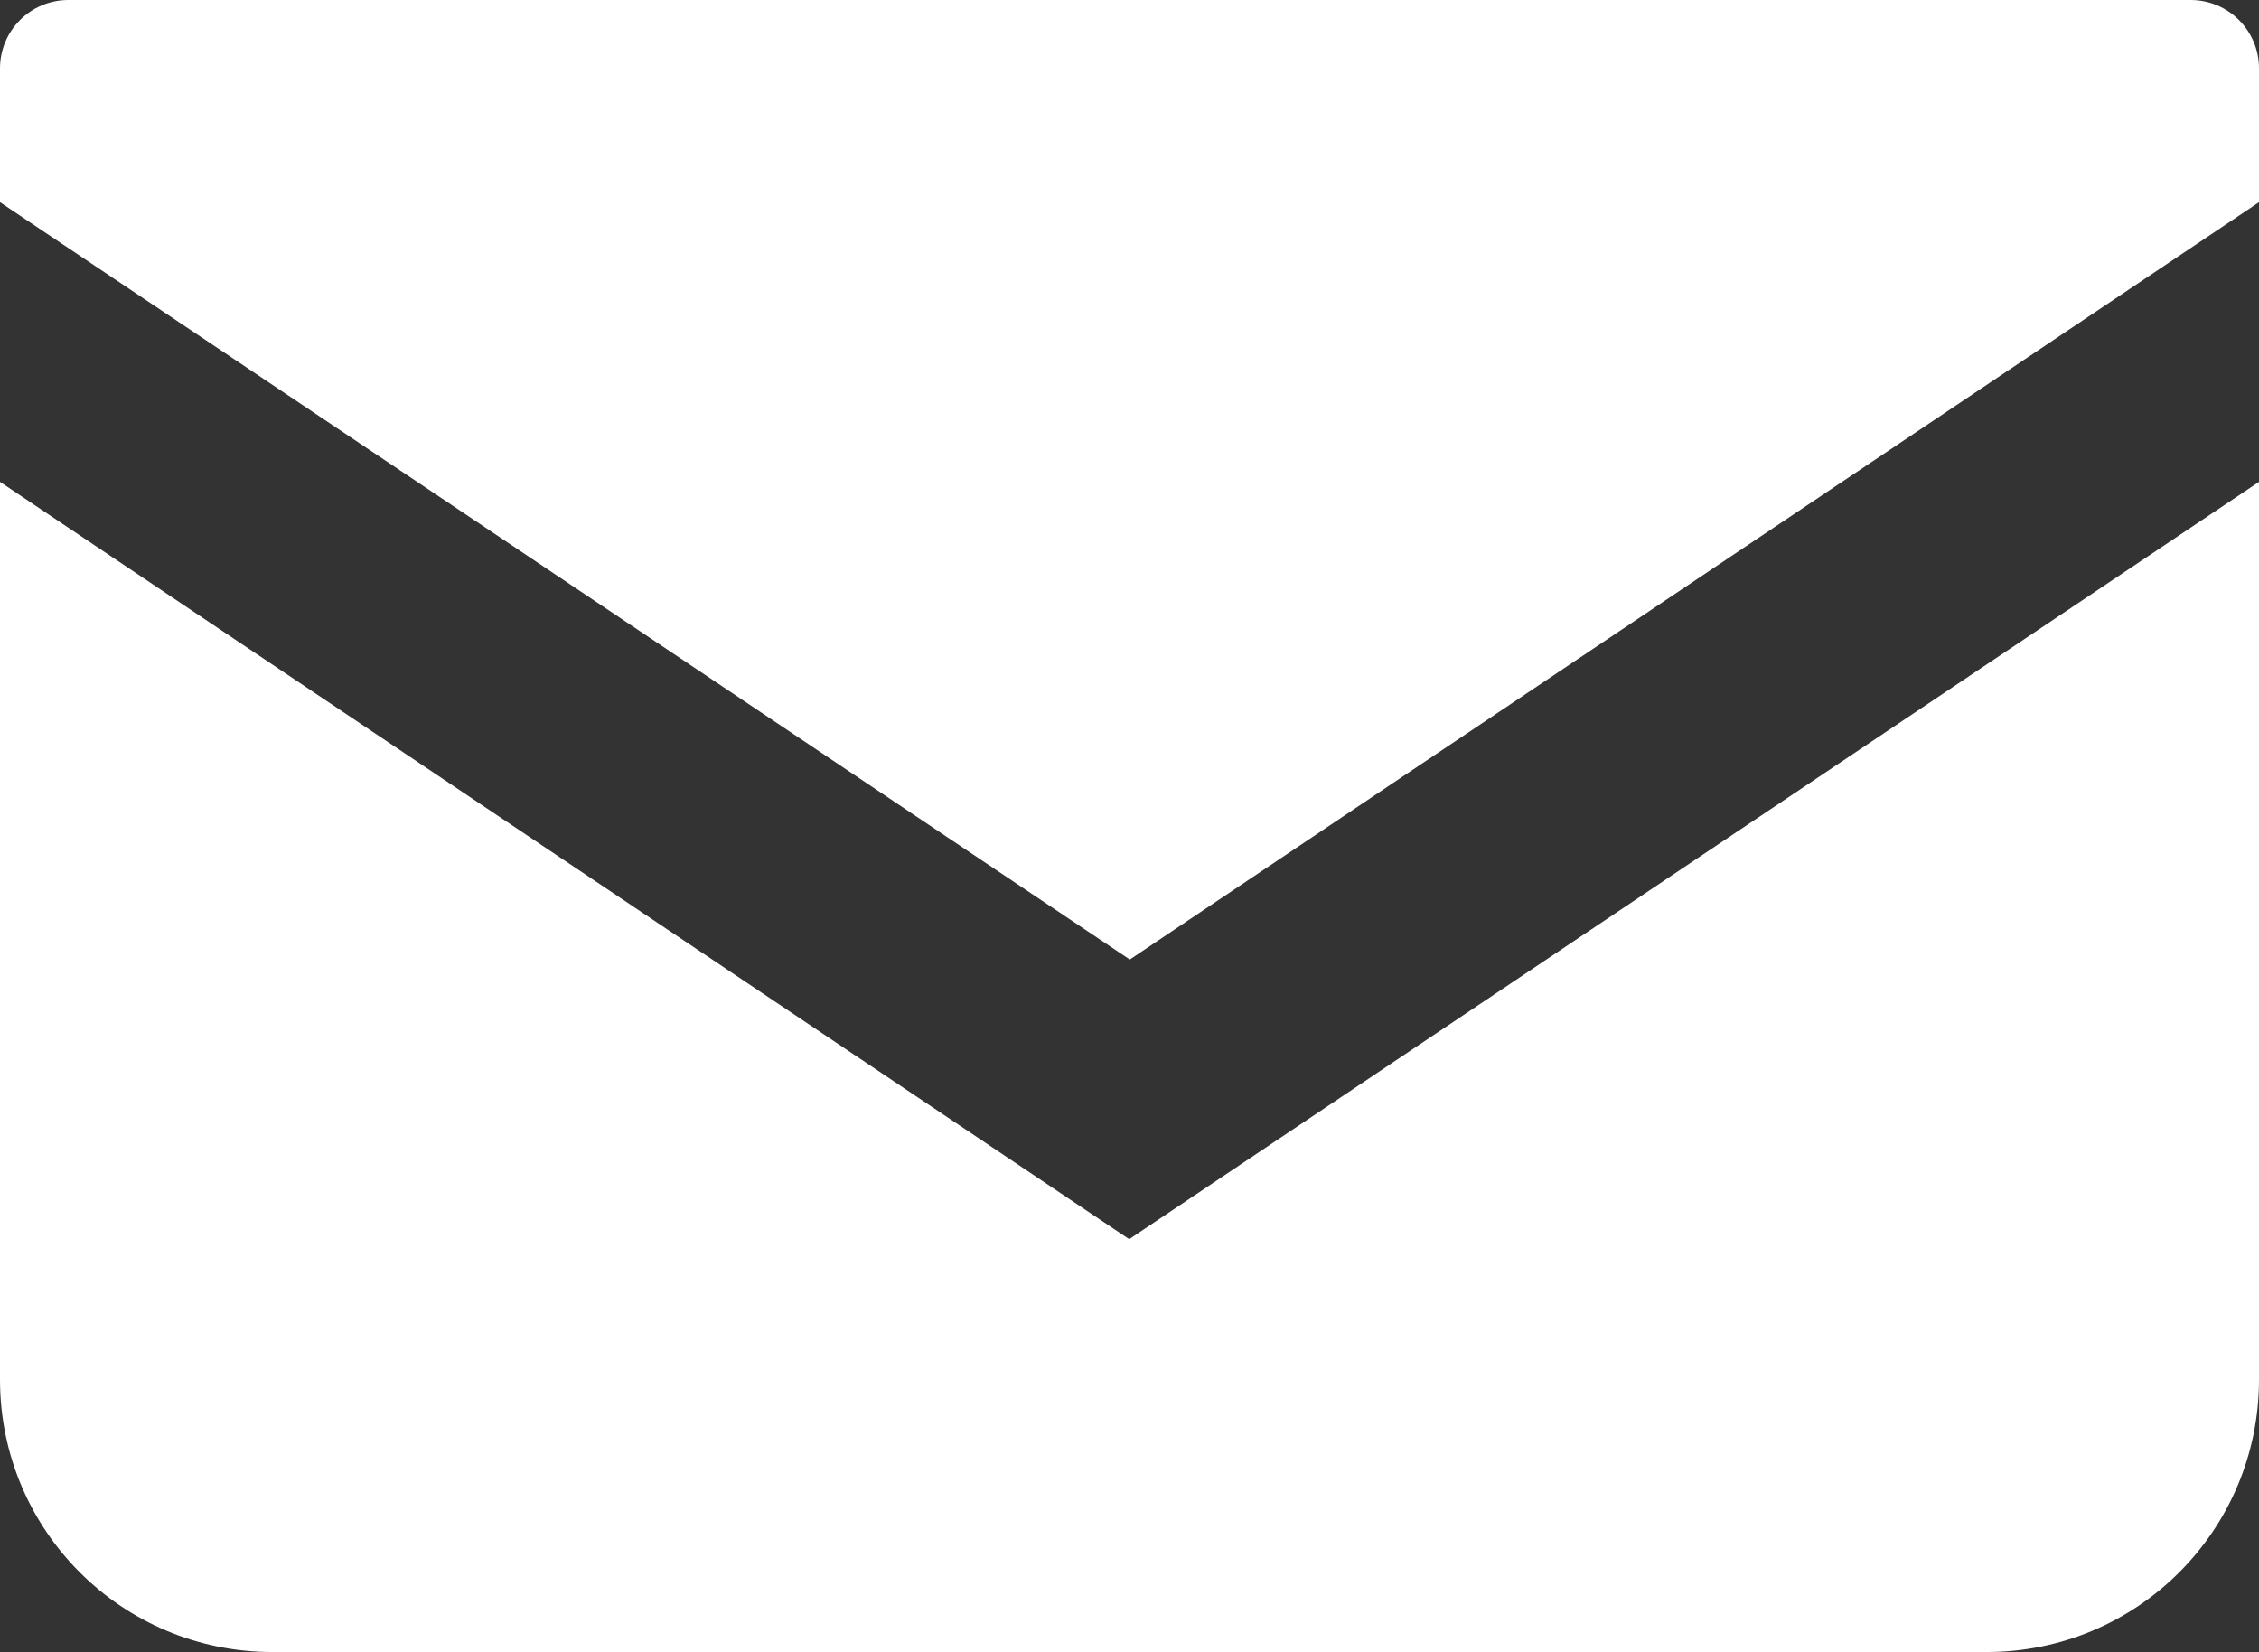 <svg xmlns="http://www.w3.org/2000/svg" id="_レイヤー_2" data-name="レイヤー 2" viewBox="0 0 37.65 27.53"><rect x="0" y="0" width="37.65" height="27.53" fill="#333333" stroke="none"/><defs><style>.cls-1{fill:#fff;stroke-width:0}</style></defs><g id="_レイヤー_1-2" data-name="レイヤー 1"><path d="M36.52 0H1.14C.51 0 0 .51 0 1.14v2.23l18.83 12.62L37.65 3.37V1.14c0-.63-.51-1.14-1.14-1.14Z" class="cls-1"/><path d="M0 8.03v14.96c0 2.51 2.03 4.54 4.54 4.54h28.57c2.51 0 4.54-2.03 4.54-4.54V8.03L18.82 20.65 0 8.03Z" class="cls-1"/></g></svg>
